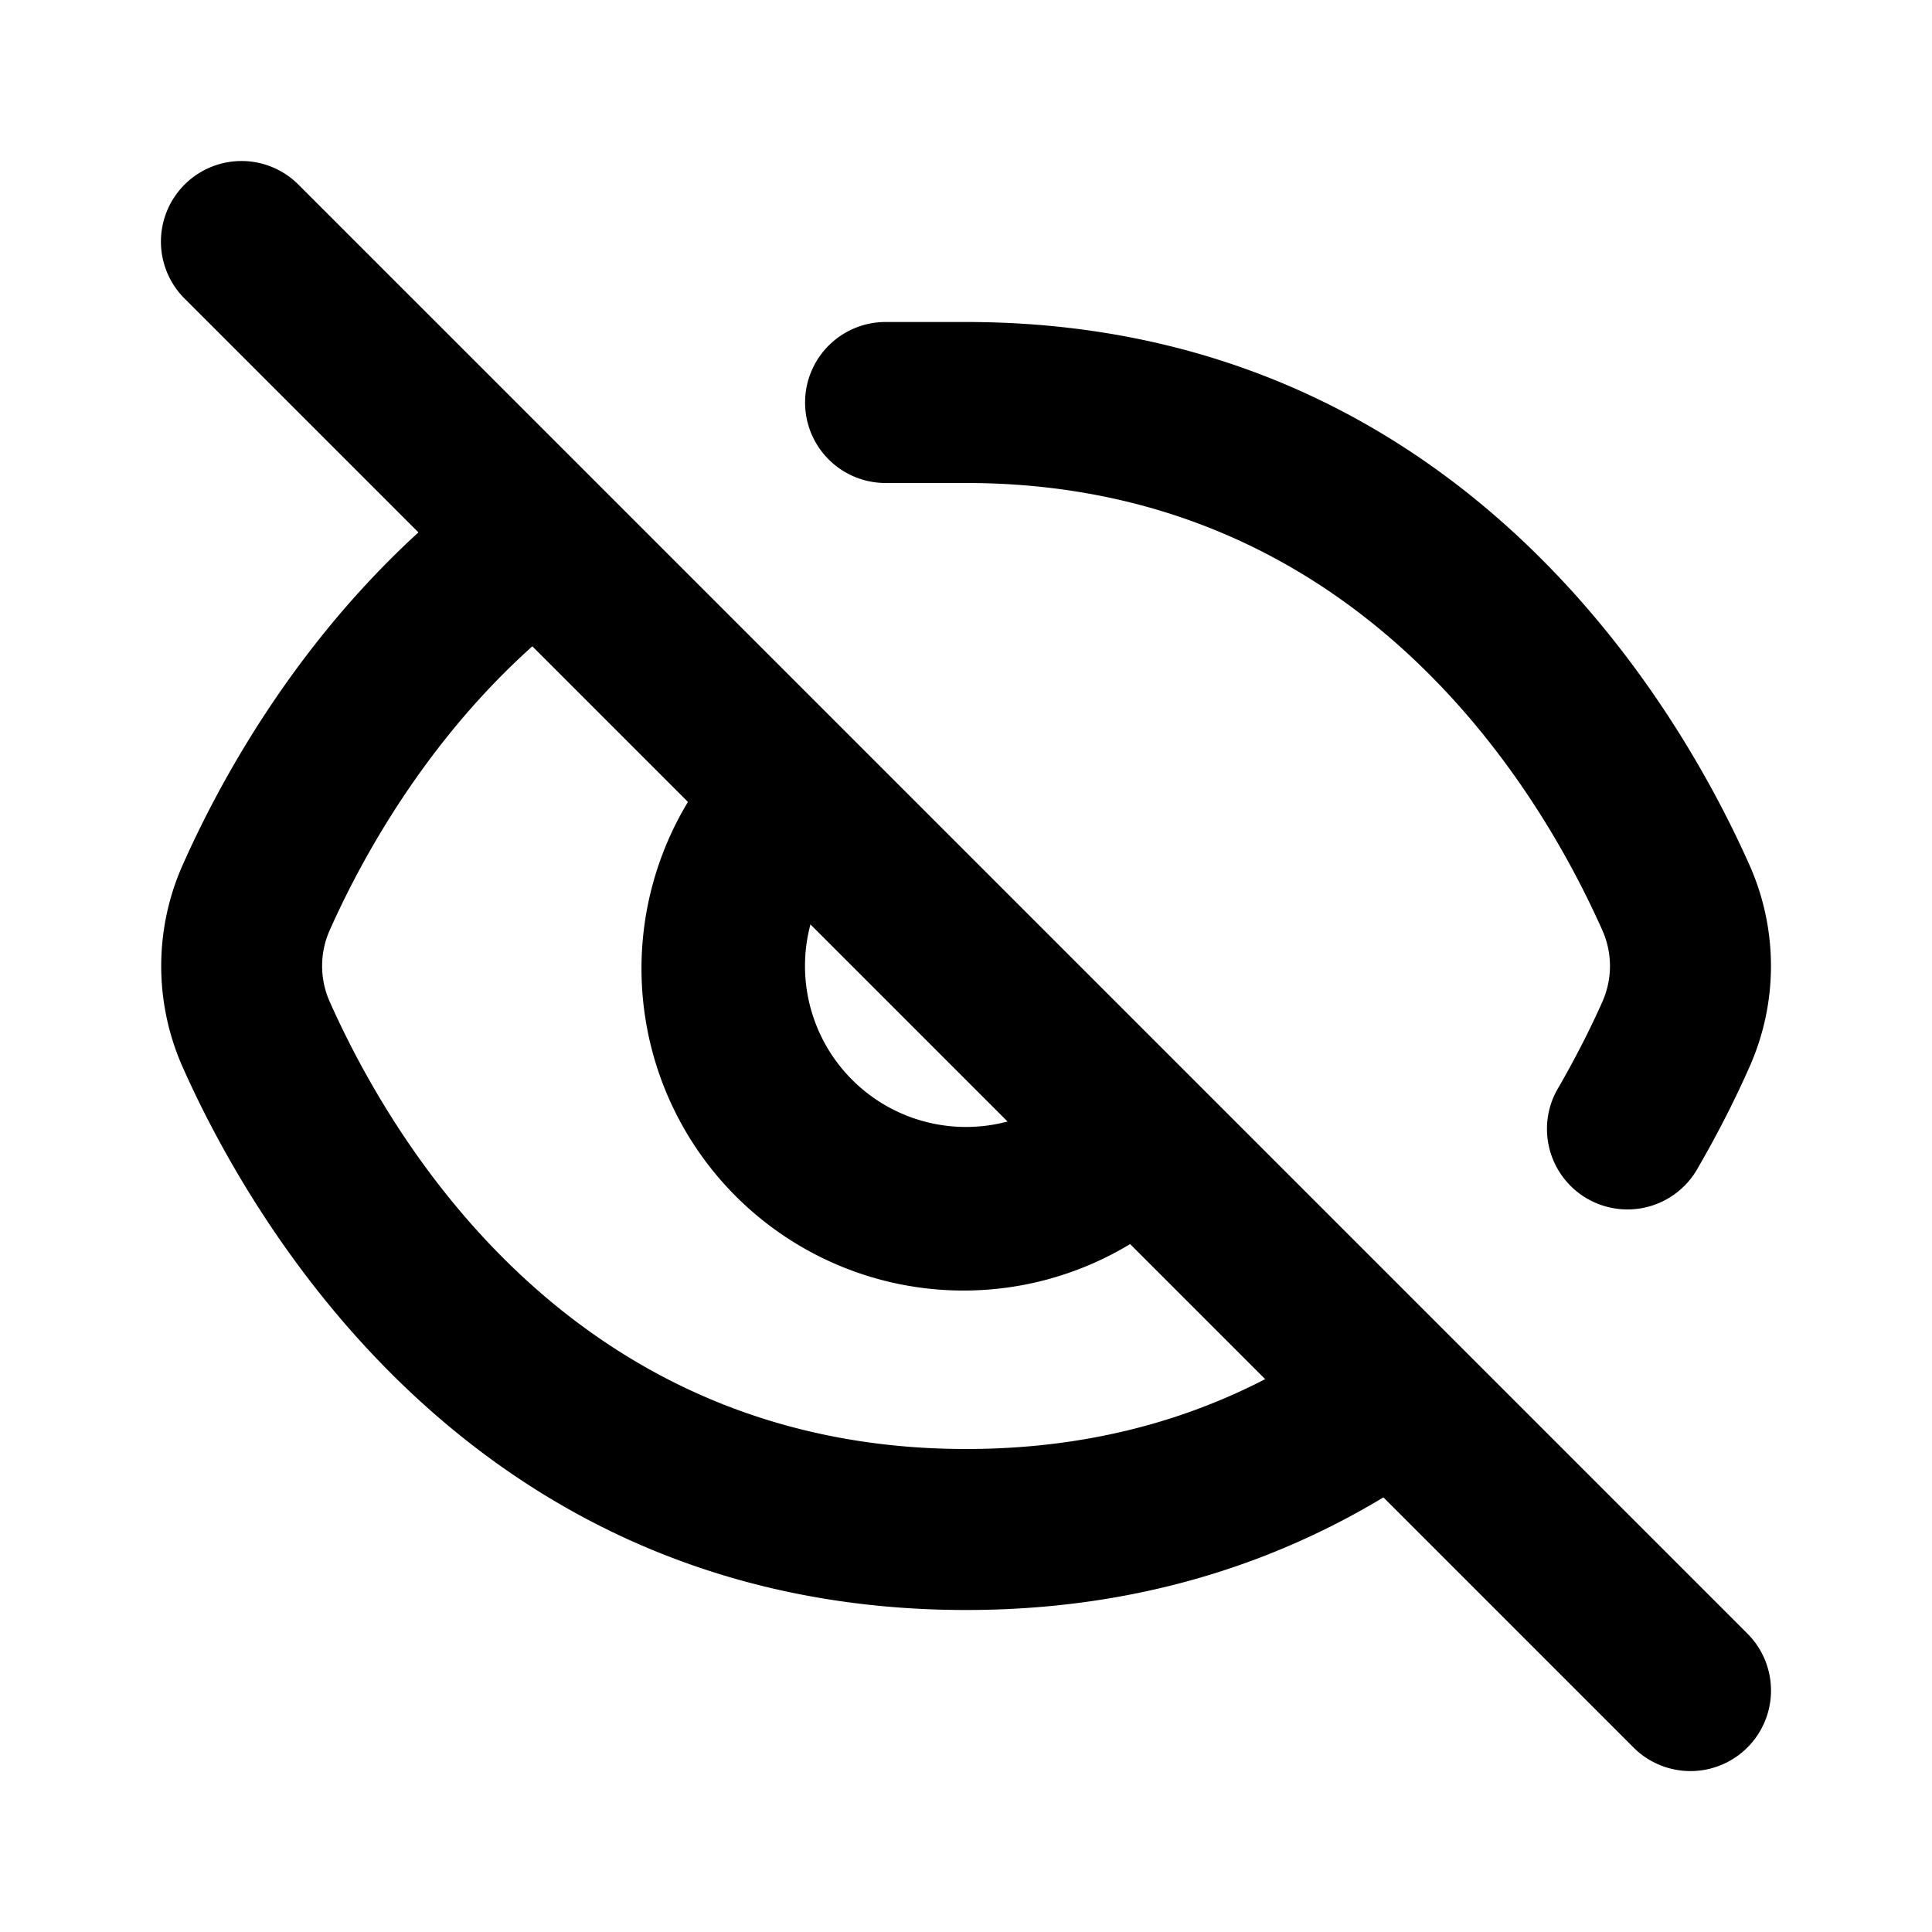 <svg xmlns="http://www.w3.org/2000/svg" fill="none" viewBox="0 0 24 24"><path fill="currentColor" d="M5.971 5.971c-2.054 1.545-3.186 3.614-3.7 4.77a3.09 3.09 0 0 0 0 2.519C3.14 15.212 5.893 20 12.002 20c2.542 0 4.525-.839 6.029-1.97l-1.432-1.432C15.436 17.411 13.936 18 12.001 18c-4.856 0-7.11-3.773-7.904-5.554a1.09 1.09 0 0 1 0-.893c.461-1.035 1.458-2.822 3.212-4.085a1 1 0 0 0 .089-.072L5.971 5.97z"/><path fill="currentColor" d="M9.172 9.172a4 4 0 1 0 5.657 5.656l-1.415-1.414a2 2 0 1 1-2.828-2.829zM12 4c6.109 0 8.861 4.788 9.73 6.74a3.08 3.08 0 0 1 0 2.52c-.155.35-.364.775-.634 1.241a1 1 0 1 1-1.73-1.002c.229-.397.407-.758.538-1.052a1.09 1.09 0 0 0 0-.893C19.111 9.773 16.857 6 12.001 6h-1a1 1 0 0 1 0-2z"/><path fill="currentColor" d="M2.293 2.293a1 1 0 0 1 1.414 0l18 18a1 1 0 1 1-1.415 1.415l-18-18a1 1 0 0 1 .001-1.415"/></svg>